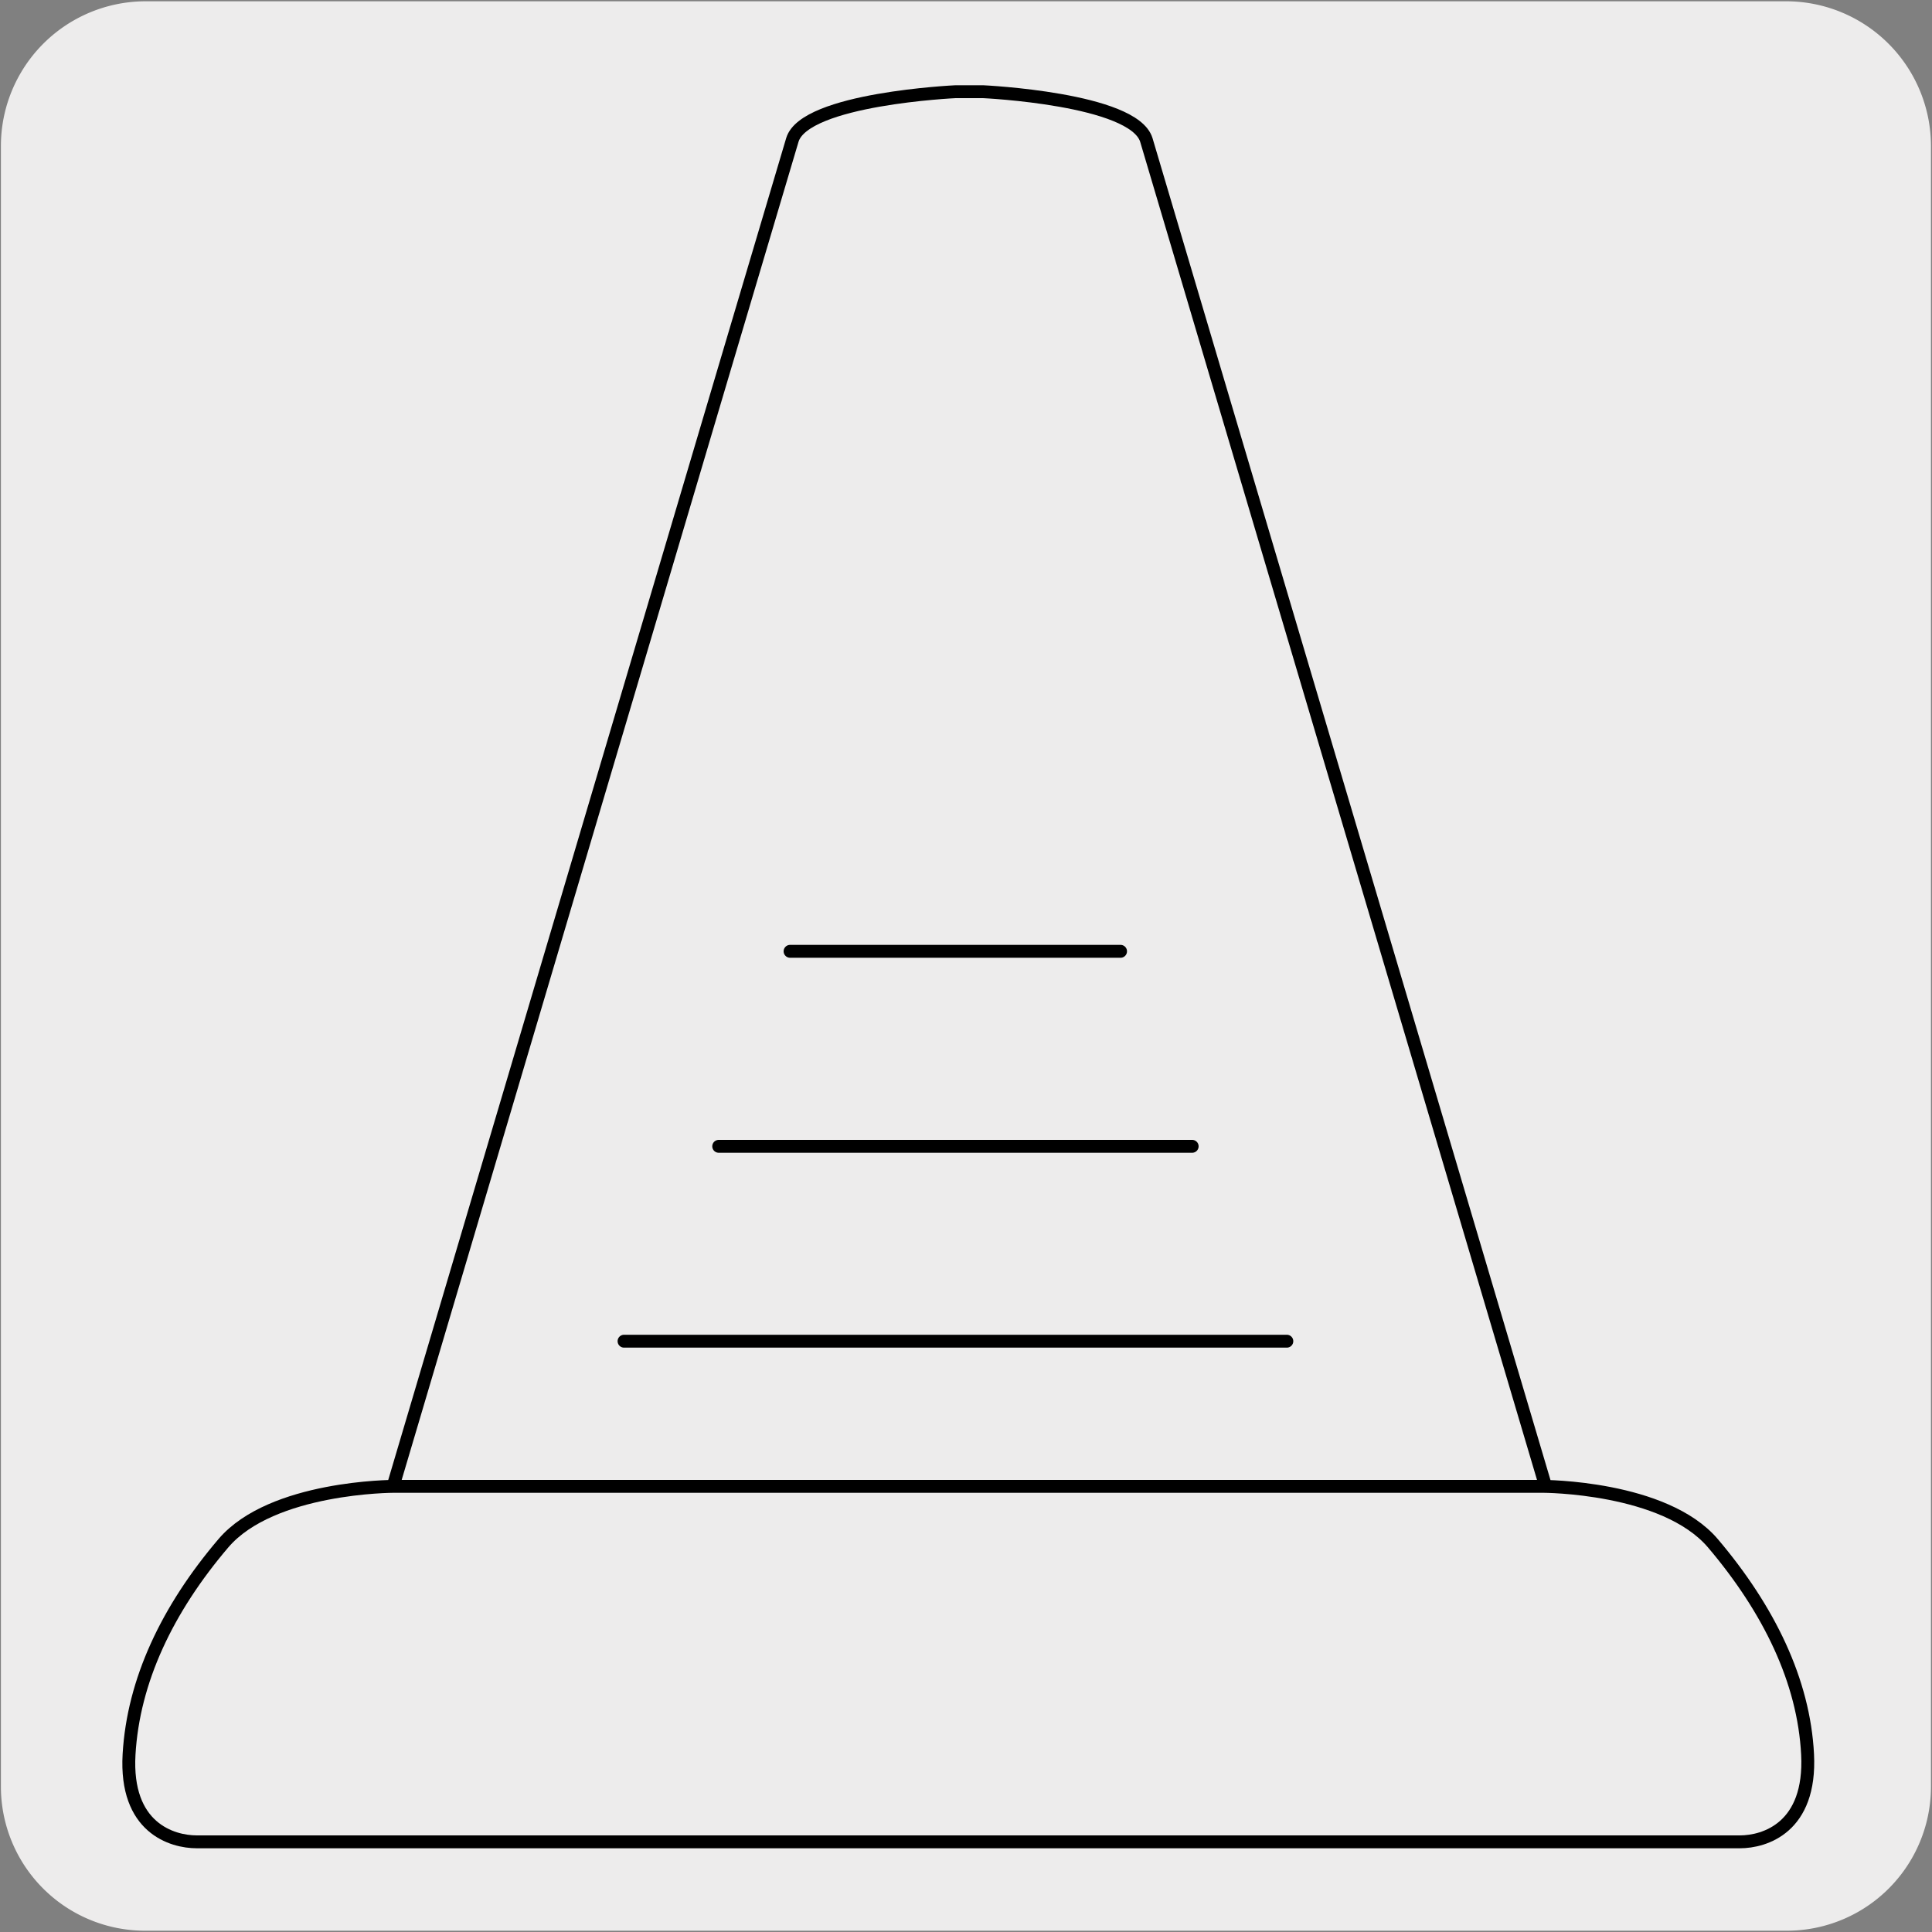 <svg xmlns="http://www.w3.org/2000/svg" xmlns:xlink="http://www.w3.org/1999/xlink" viewBox="0 0 150 150"><rect x="0" y="0" width="150" height="150" fill="#808080" stroke="none"/><defs><style>.cls-1,.cls-3,.cls-5{fill:none;}.cls-2,.cls-7{fill:#edecec;}.cls-3,.cls-5,.cls-7{stroke:#000;}.cls-3{stroke-linecap:round;stroke-linejoin:round;}.cls-4{clip-path:url(#clip-path);}.cls-5,.cls-7{stroke-miterlimit:10;}.cls-6{clip-path:url(#clip-path-2);}.cls-8{clip-path:url(#clip-path-3);}</style><clipPath id="clip-path"><rect class="cls-1" x="-162.83" y="177.22" width="135.8" height="135.8"/></clipPath><clipPath id="clip-path-2"><rect class="cls-1" x="7.25" y="177.22" width="135.8" height="135.8"/></clipPath><clipPath id="clip-path-3"><rect class="cls-1" x="177.34" y="177.22" width="135.8" height="135.8"/></clipPath></defs><title>15565-02</title><g id="Capa_2" data-name="Capa 2"><path class="cls-2" d="M11.32.1H138.64a11.25,11.25,0,0,1,11.28,11.21v127.4a11.19,11.19,0,0,1-11.2,11.19H11.27A11.19,11.19,0,0,1,.07,138.71h0V11.34A11.24,11.24,0,0,1,11.32.1Z"/></g><g id="Capa_3" data-name="Capa 3"><path class="cls-3" d="M61.34,73.86H87M48.45,104.13H99.91M55.8,89H92.56M120,115.39l-31-104.53c-1-3.2-12.66-3.74-12.66-3.74H74.18s-11.69.54-12.66,3.74-31,104.53-31,104.53M76.17,143h58.91c1.92,0,5.55-1.09,5.26-6.79s-3-11.26-7.35-16.39c-3.76-4.42-13.19-4.42-13.19-4.42H30.56s-9.44,0-13.21,4.41c-4.38,5.14-7,10.7-7.33,16.4S13.35,143,15.28,143H76.17Z"/><g class="cls-4"><path class="cls-5" d="M-41.14,255.46c.63-16.76,3.08-37.93,5.2-39.11.44-.25,1.73,1.11,1.95,2.42.4,2.45.22,2.47,2,1.85C-28.84,219.55-6,207.41.86,201.9c1.68-1.34,1.39-1.78,1.15-2.24C-1.07,193.9-16.7,159.72-35,150.59A139.21,139.21,0,0,0-67.9,139.37"/></g><g class="cls-6"><path class="cls-7" d="M42.7,140.85c-.92,7.86,24.7,76.94,64,129.73L99.46,276C65.21,229.94,36.61,163.75,34,143.5"/><path class="cls-7" d="M108.79,140.85c.91,7.86-24.71,76.94-64,129.73L52,276c34.25-46,62.84-112.21,65.46-132.46"/><path class="cls-5" d="M22.57,255.46c-.64-16.76-3.07-37.93-5.2-39.11-.44-.25-1.74,1.11-2,2.42-.39,2.45-.22,2.47-2,1.85-3.12-1.06-25.92-13.21-32.82-18.72-1.68-1.34-1.39-1.78-1.14-2.24,3.08-5.76,18.69-39.94,37.05-49.07a139.21,139.21,0,0,1,32.85-11.22"/><path class="cls-5" d="M129,255.46c.63-16.76,3.07-37.93,5.19-39.11.45-.25,1.74,1.11,2,2.42.4,2.45.22,2.47,2,1.85,3.13-1.07,25.93-13.21,32.83-18.72,1.69-1.34,1.39-1.78,1.15-2.24-3.08-5.76-18.7-39.94-37.06-49.07a139.32,139.32,0,0,0-32.84-11.22"/></g><g class="cls-8"><path class="cls-5" d="M192.65,255.46c-.63-16.76-3.07-37.93-5.2-39.11-.44-.25-1.73,1.11-1.95,2.42-.39,2.45-.21,2.47-2,1.85-3.12-1.06-25.92-13.21-32.83-18.72-1.68-1.34-1.39-1.78-1.14-2.24,3.08-5.76,18.7-39.94,37.05-49.07a139.21,139.21,0,0,1,32.85-11.22"/></g></g></svg>